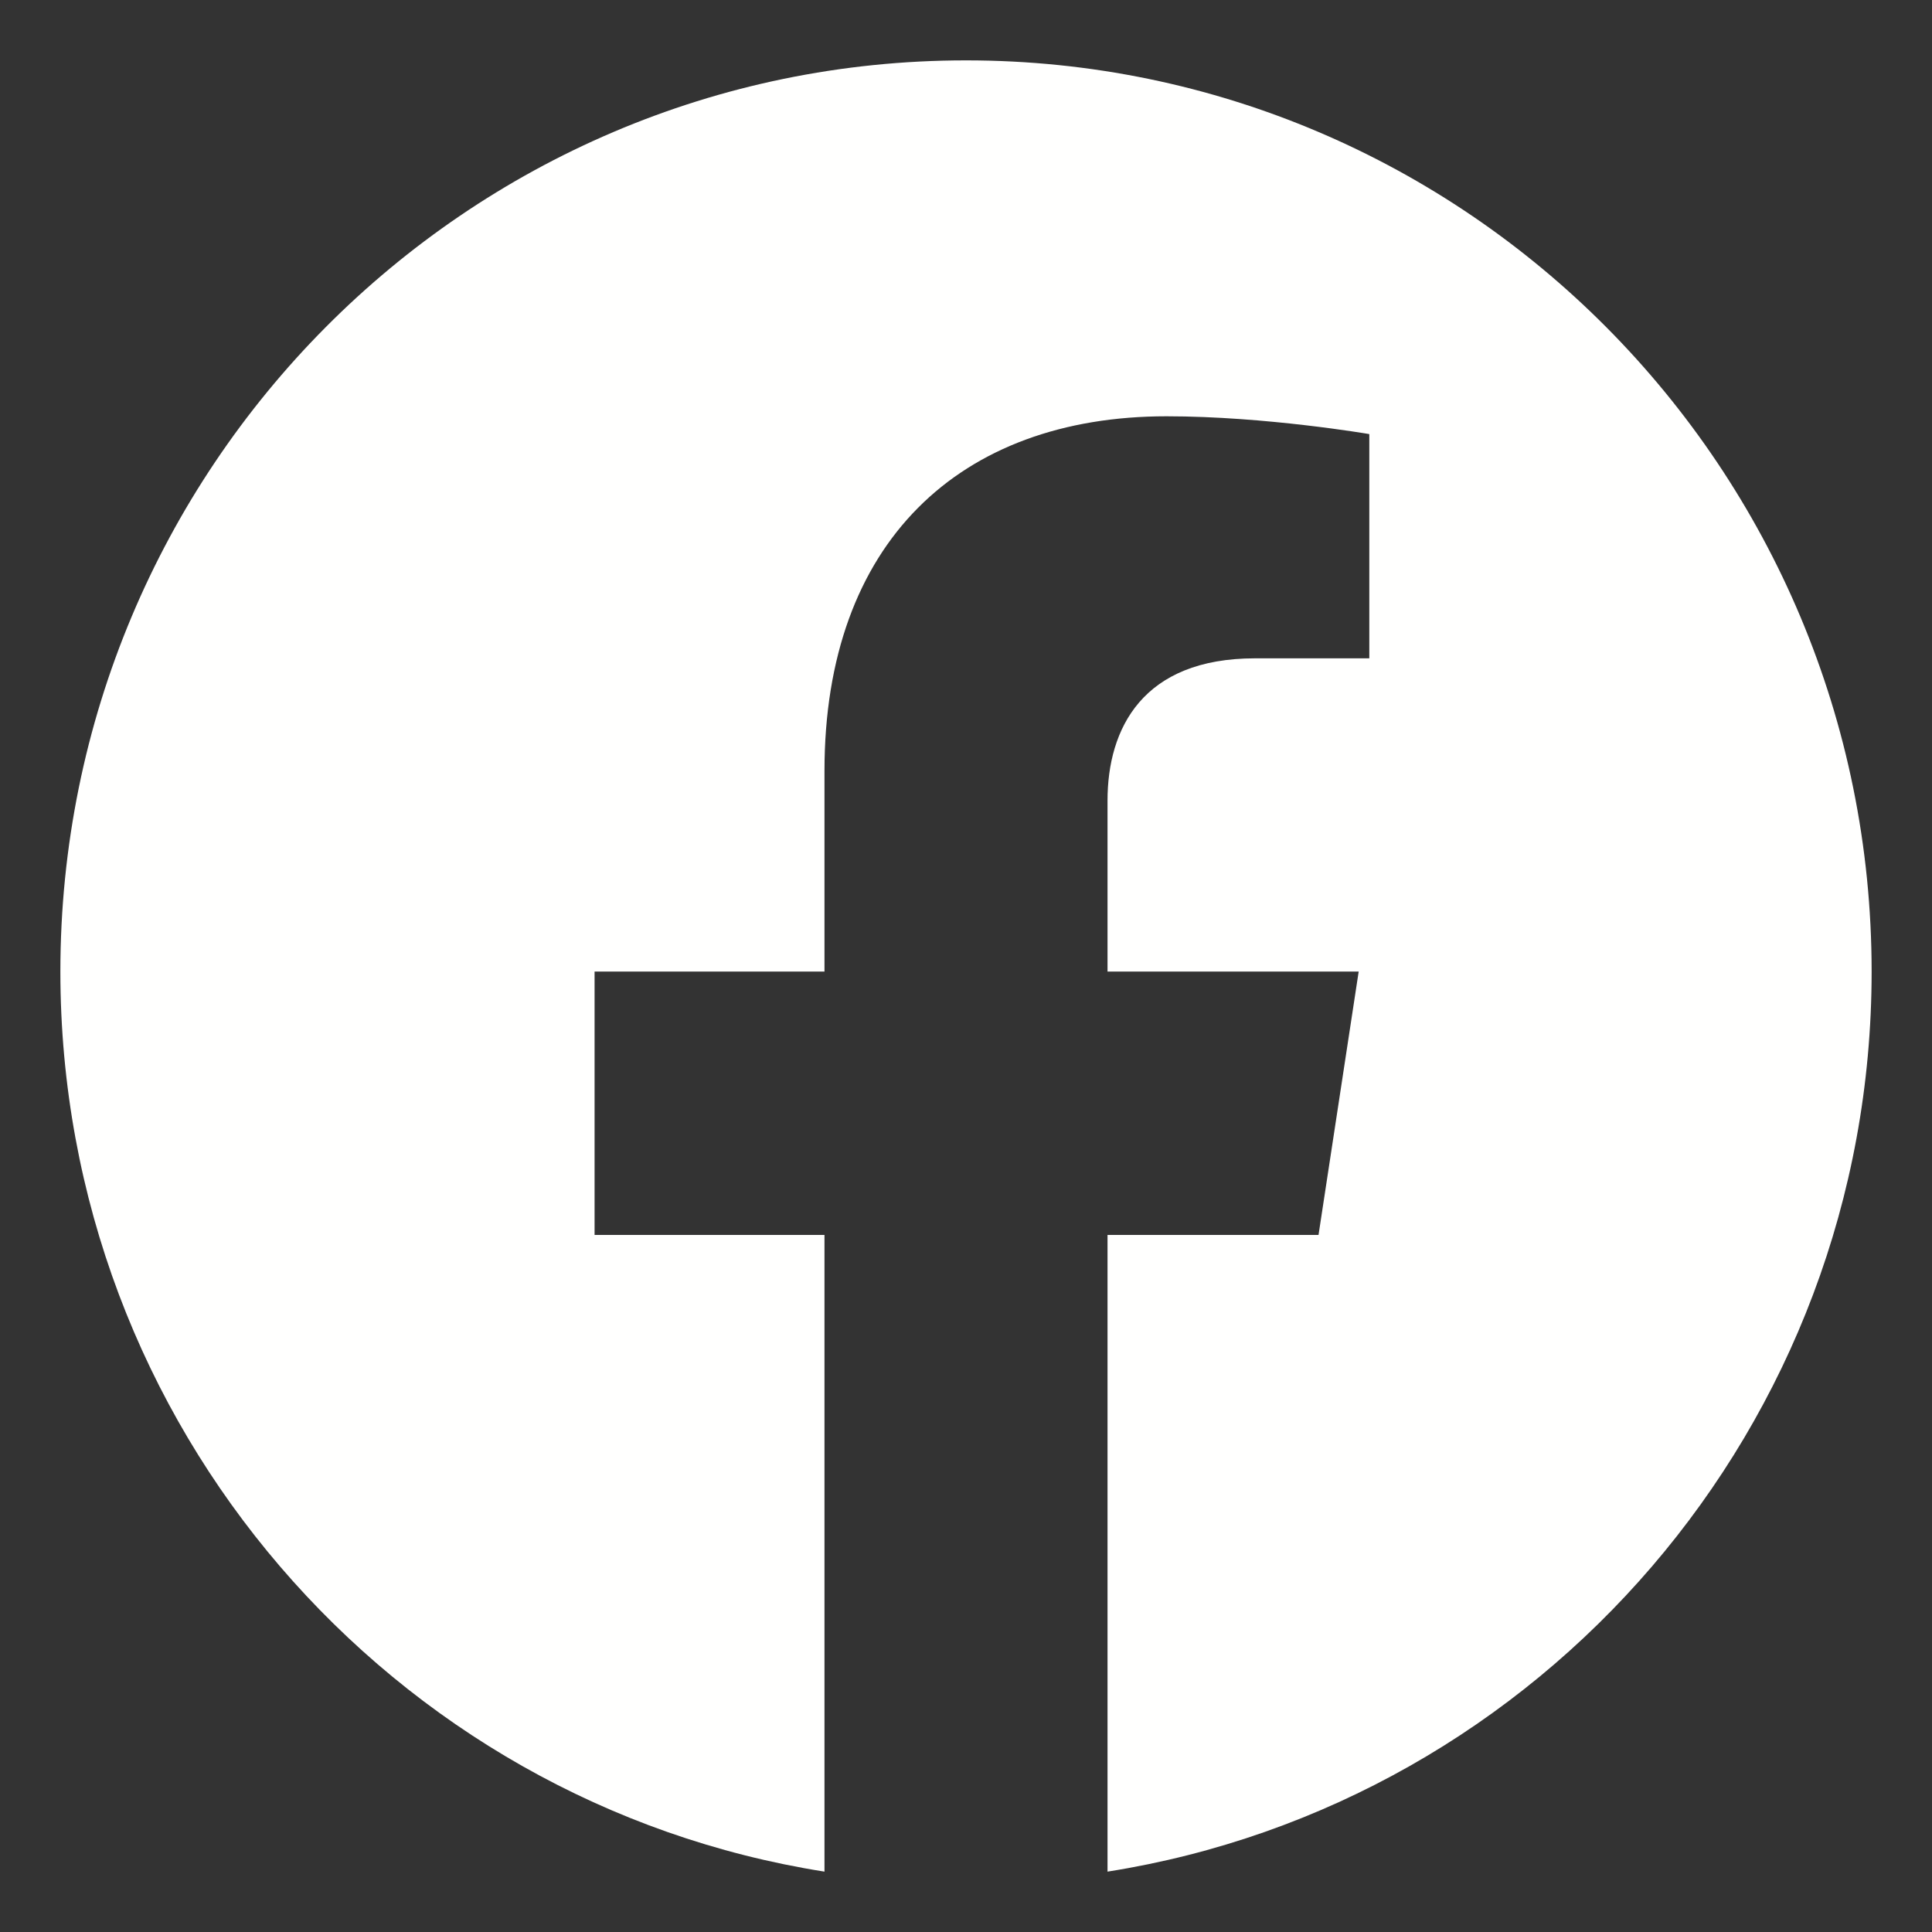 <svg xmlns="http://www.w3.org/2000/svg" width="32" height="32" viewBox="0 0 32 32"><rect x="0" y="0" width="32" height="32" fill="#333333" stroke="none"/><path fill="#FFFFFE" fill-rule="evenodd" d="M31,16.092 C31,7.757 24.284,1 16,1 C7.716,1 1,7.757 1,16.092 C1,23.624 6.485,29.868 13.656,31 L13.656,20.454 L9.848,20.454 L9.848,16.092 L13.656,16.092 L13.656,12.767 C13.656,8.984 15.896,6.895 19.322,6.895 C20.963,6.895 22.68,7.19 22.68,7.19 L22.68,10.904 L20.788,10.904 C18.925,10.904 18.344,12.067 18.344,13.261 L18.344,16.092 L22.504,16.092 L21.839,20.454 L18.344,20.454 L18.344,31 C25.515,29.868 31,23.624 31,16.092"/></svg>